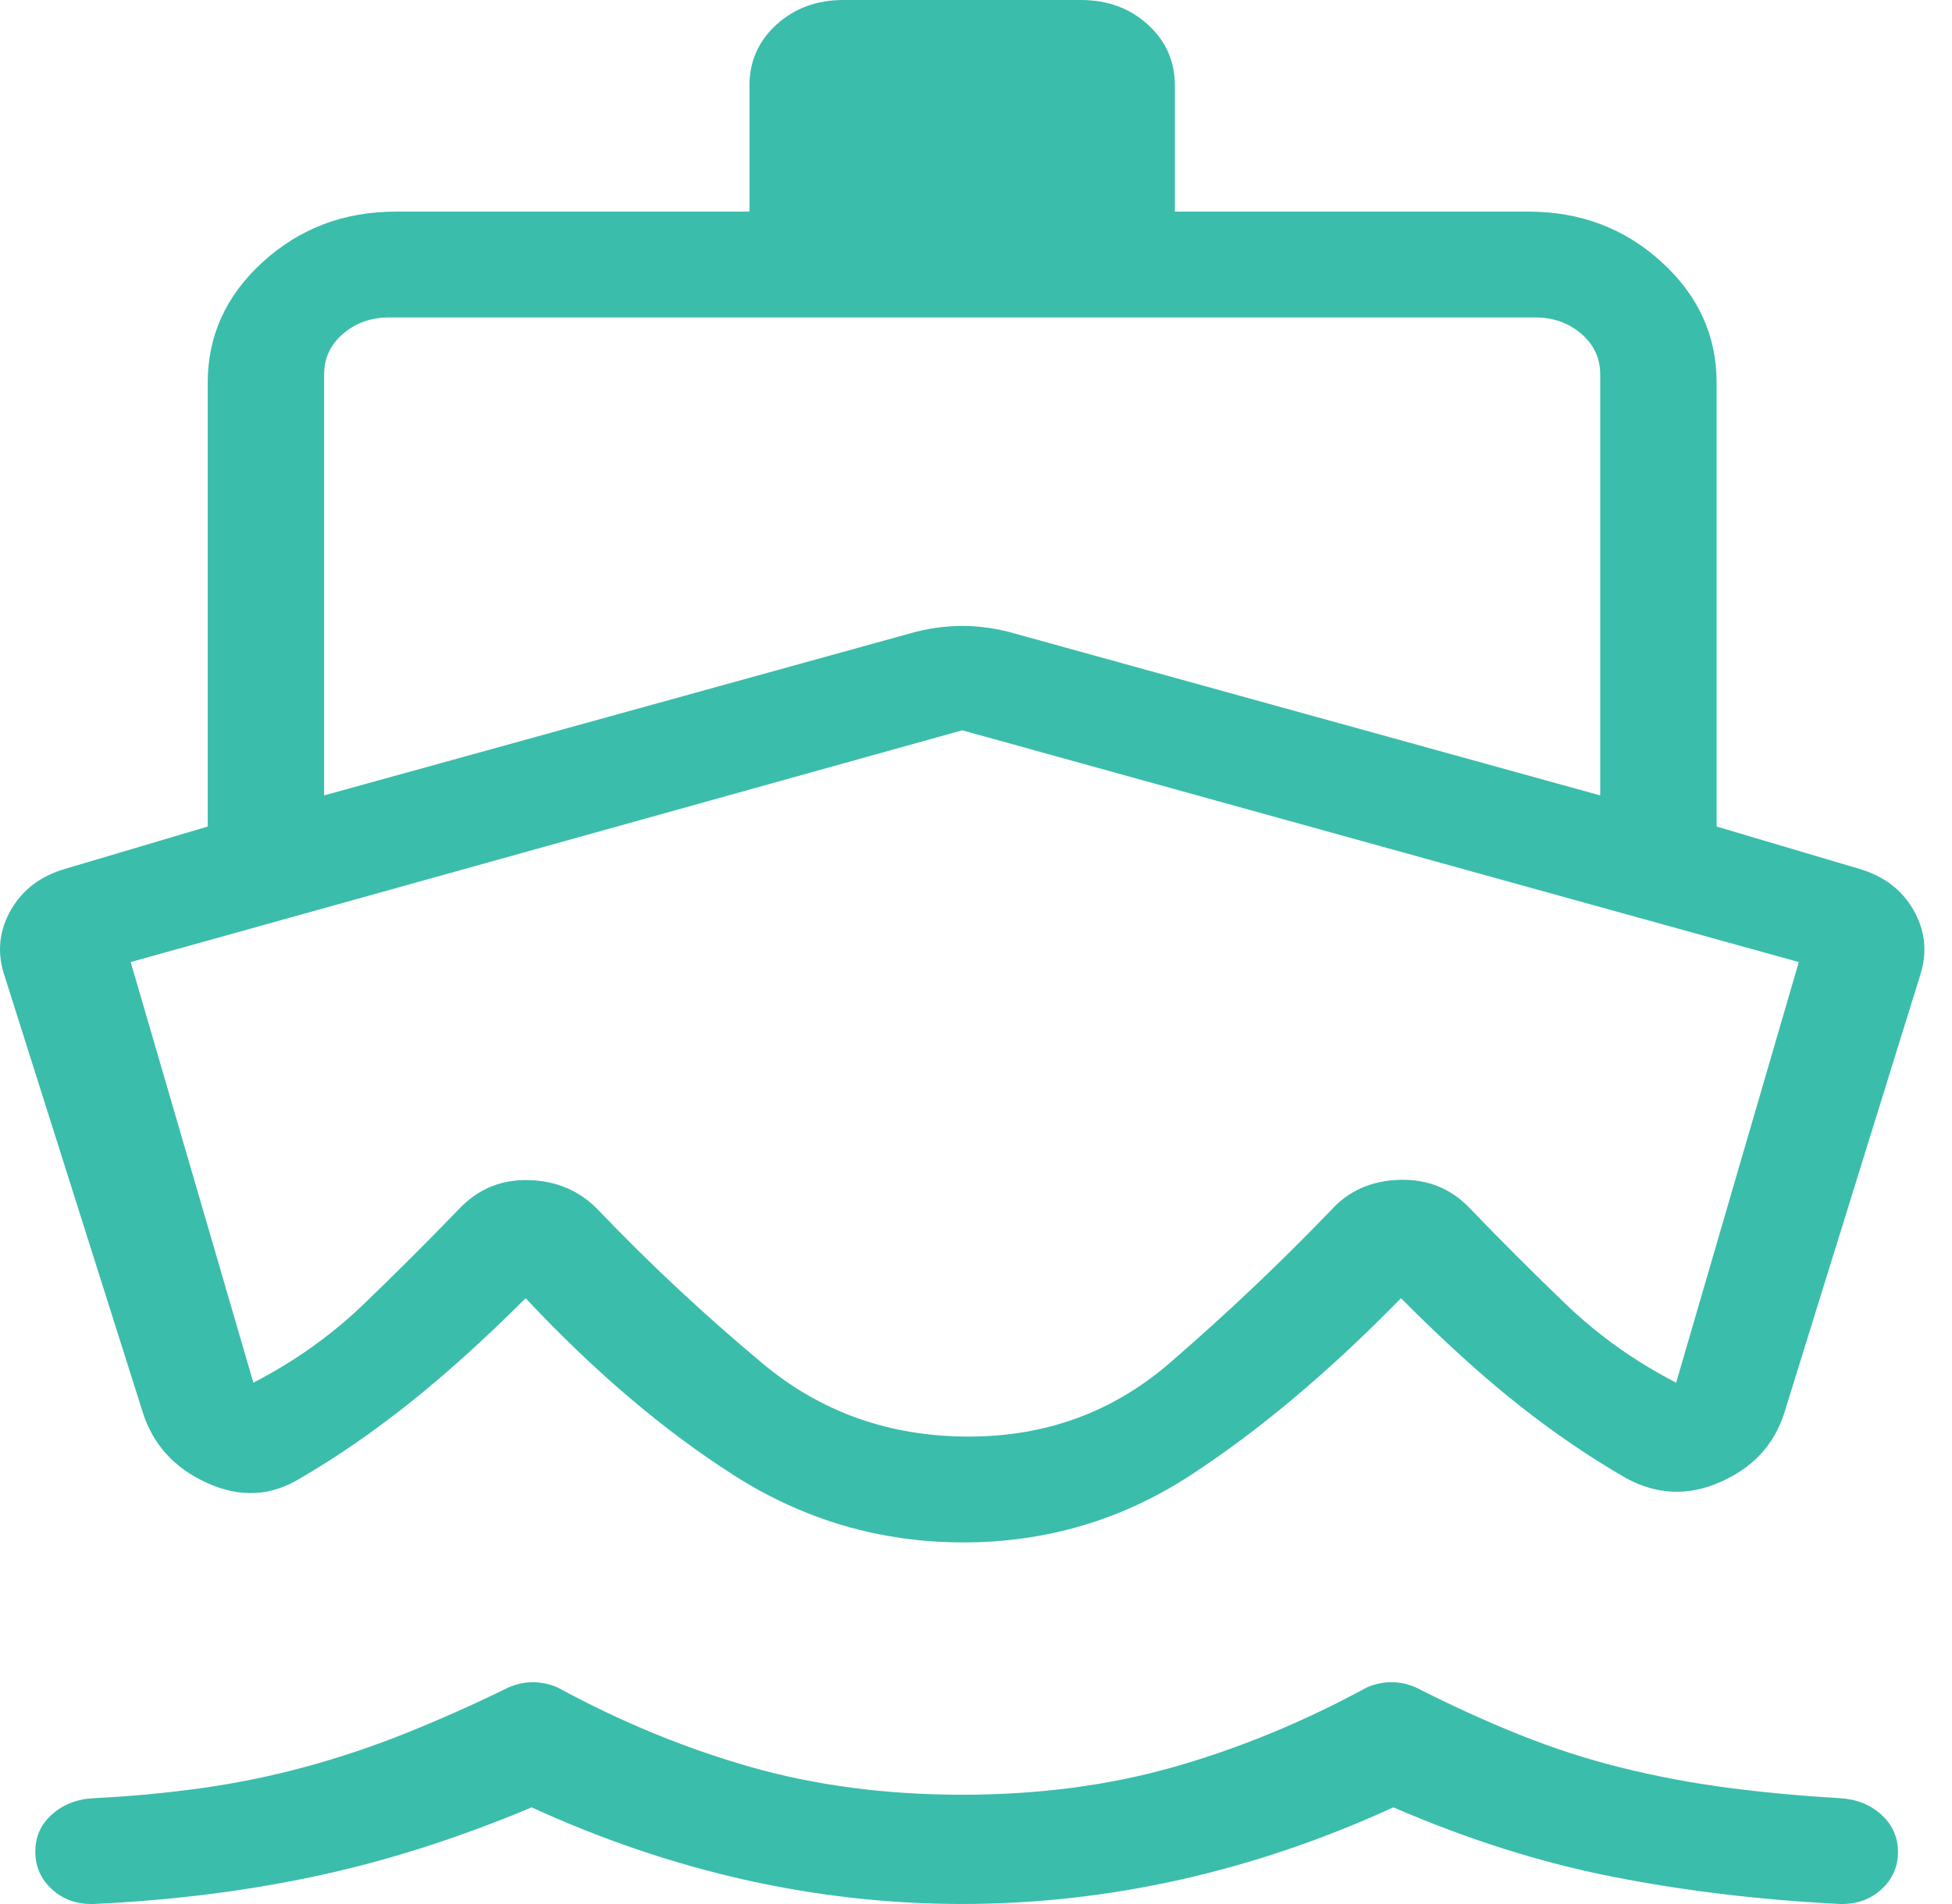 <svg width="41" height="40" viewBox="0 0 41 40" fill="none" xmlns="http://www.w3.org/2000/svg">
<path d="M20.21 39.999C18.68 39.999 17.159 39.83 15.646 39.491C14.134 39.152 12.641 38.644 11.167 37.969C9.628 38.616 8.118 39.097 6.636 39.414C5.155 39.73 3.598 39.925 1.965 39.999C1.617 40.008 1.326 39.906 1.093 39.692C0.859 39.479 0.742 39.215 0.742 38.899C0.742 38.584 0.859 38.322 1.094 38.115C1.328 37.908 1.618 37.795 1.965 37.777C2.724 37.74 3.474 37.67 4.215 37.567C4.956 37.465 5.687 37.316 6.408 37.12C7.129 36.925 7.847 36.684 8.562 36.396C9.277 36.108 9.982 35.793 10.678 35.451C10.851 35.377 11.023 35.34 11.195 35.34C11.368 35.34 11.54 35.377 11.713 35.451C13.026 36.166 14.369 36.721 15.741 37.114C17.112 37.507 18.602 37.704 20.21 37.704C21.818 37.704 23.308 37.507 24.68 37.114C26.051 36.721 27.393 36.166 28.707 35.451C28.879 35.377 29.052 35.34 29.224 35.34C29.396 35.34 29.569 35.377 29.741 35.451C30.468 35.821 31.19 36.151 31.904 36.438C32.619 36.726 33.345 36.961 34.081 37.142C34.818 37.323 35.559 37.462 36.303 37.559C37.047 37.656 37.827 37.728 38.643 37.777C38.989 37.795 39.28 37.91 39.514 38.121C39.748 38.332 39.865 38.594 39.865 38.907C39.865 39.219 39.749 39.482 39.515 39.694C39.282 39.906 38.991 40.008 38.643 39.999C36.973 39.915 35.383 39.724 33.873 39.427C32.363 39.13 30.828 38.644 29.267 37.969C27.793 38.644 26.298 39.152 24.78 39.491C23.263 39.83 21.74 39.999 20.21 39.999ZM20.233 32.403C18.493 32.403 16.887 31.933 15.413 30.992C13.94 30.052 12.482 28.812 11.04 27.273C10.172 28.14 9.354 28.877 8.588 29.486C7.822 30.094 7.064 30.616 6.314 31.052C5.697 31.434 5.043 31.469 4.351 31.155C3.66 30.841 3.208 30.343 2.995 29.659L0.076 20.439C-0.063 19.977 -0.011 19.535 0.231 19.113C0.474 18.691 0.852 18.404 1.368 18.253L4.363 17.364V8.037C4.363 7.049 4.75 6.204 5.523 5.501C6.297 4.797 7.227 4.446 8.313 4.446H15.742V1.796C15.742 1.287 15.932 0.86 16.31 0.516C16.689 0.172 17.158 0 17.717 0H22.702C23.262 0 23.731 0.172 24.109 0.516C24.488 0.86 24.677 1.287 24.677 1.796V4.446H32.107C33.193 4.446 34.123 4.797 34.896 5.501C35.67 6.204 36.056 7.049 36.056 8.037V17.364L39.052 18.253C39.567 18.404 39.946 18.691 40.188 19.113C40.431 19.535 40.483 19.978 40.346 20.442L37.472 29.701C37.259 30.357 36.815 30.834 36.139 31.133C35.463 31.433 34.801 31.406 34.152 31.052C33.393 30.616 32.639 30.101 31.888 29.507C31.137 28.913 30.317 28.168 29.426 27.273C27.922 28.812 26.448 30.052 25.006 30.992C23.564 31.933 21.973 32.403 20.233 32.403ZM6.808 7.866V16.71L19.081 13.316C19.457 13.205 19.834 13.15 20.21 13.15C20.586 13.15 20.962 13.205 21.338 13.316L33.611 16.71V7.866C33.611 7.524 33.478 7.239 33.211 7.01C32.945 6.783 32.624 6.669 32.247 6.669H8.172C7.796 6.669 7.474 6.783 7.208 7.01C6.941 7.239 6.808 7.524 6.808 7.866ZM20.21 15.342L2.745 20.211L5.322 29.047C6.184 28.603 6.953 28.056 7.629 27.408C8.304 26.759 8.974 26.091 9.639 25.401C10.04 24.977 10.533 24.773 11.118 24.792C11.703 24.811 12.188 25.022 12.573 25.427C13.636 26.541 14.782 27.612 16.011 28.639C17.239 29.667 18.685 30.18 20.348 30.18C21.969 30.18 23.376 29.665 24.57 28.633C25.764 27.601 26.892 26.532 27.954 25.427C28.328 25.014 28.811 24.801 29.405 24.786C29.999 24.771 30.494 24.977 30.889 25.401C31.553 26.091 32.223 26.759 32.899 27.408C33.575 28.056 34.343 28.603 35.206 29.047L37.782 20.211L20.21 15.342Z" fill="#3BBDAB"/>
</svg>
